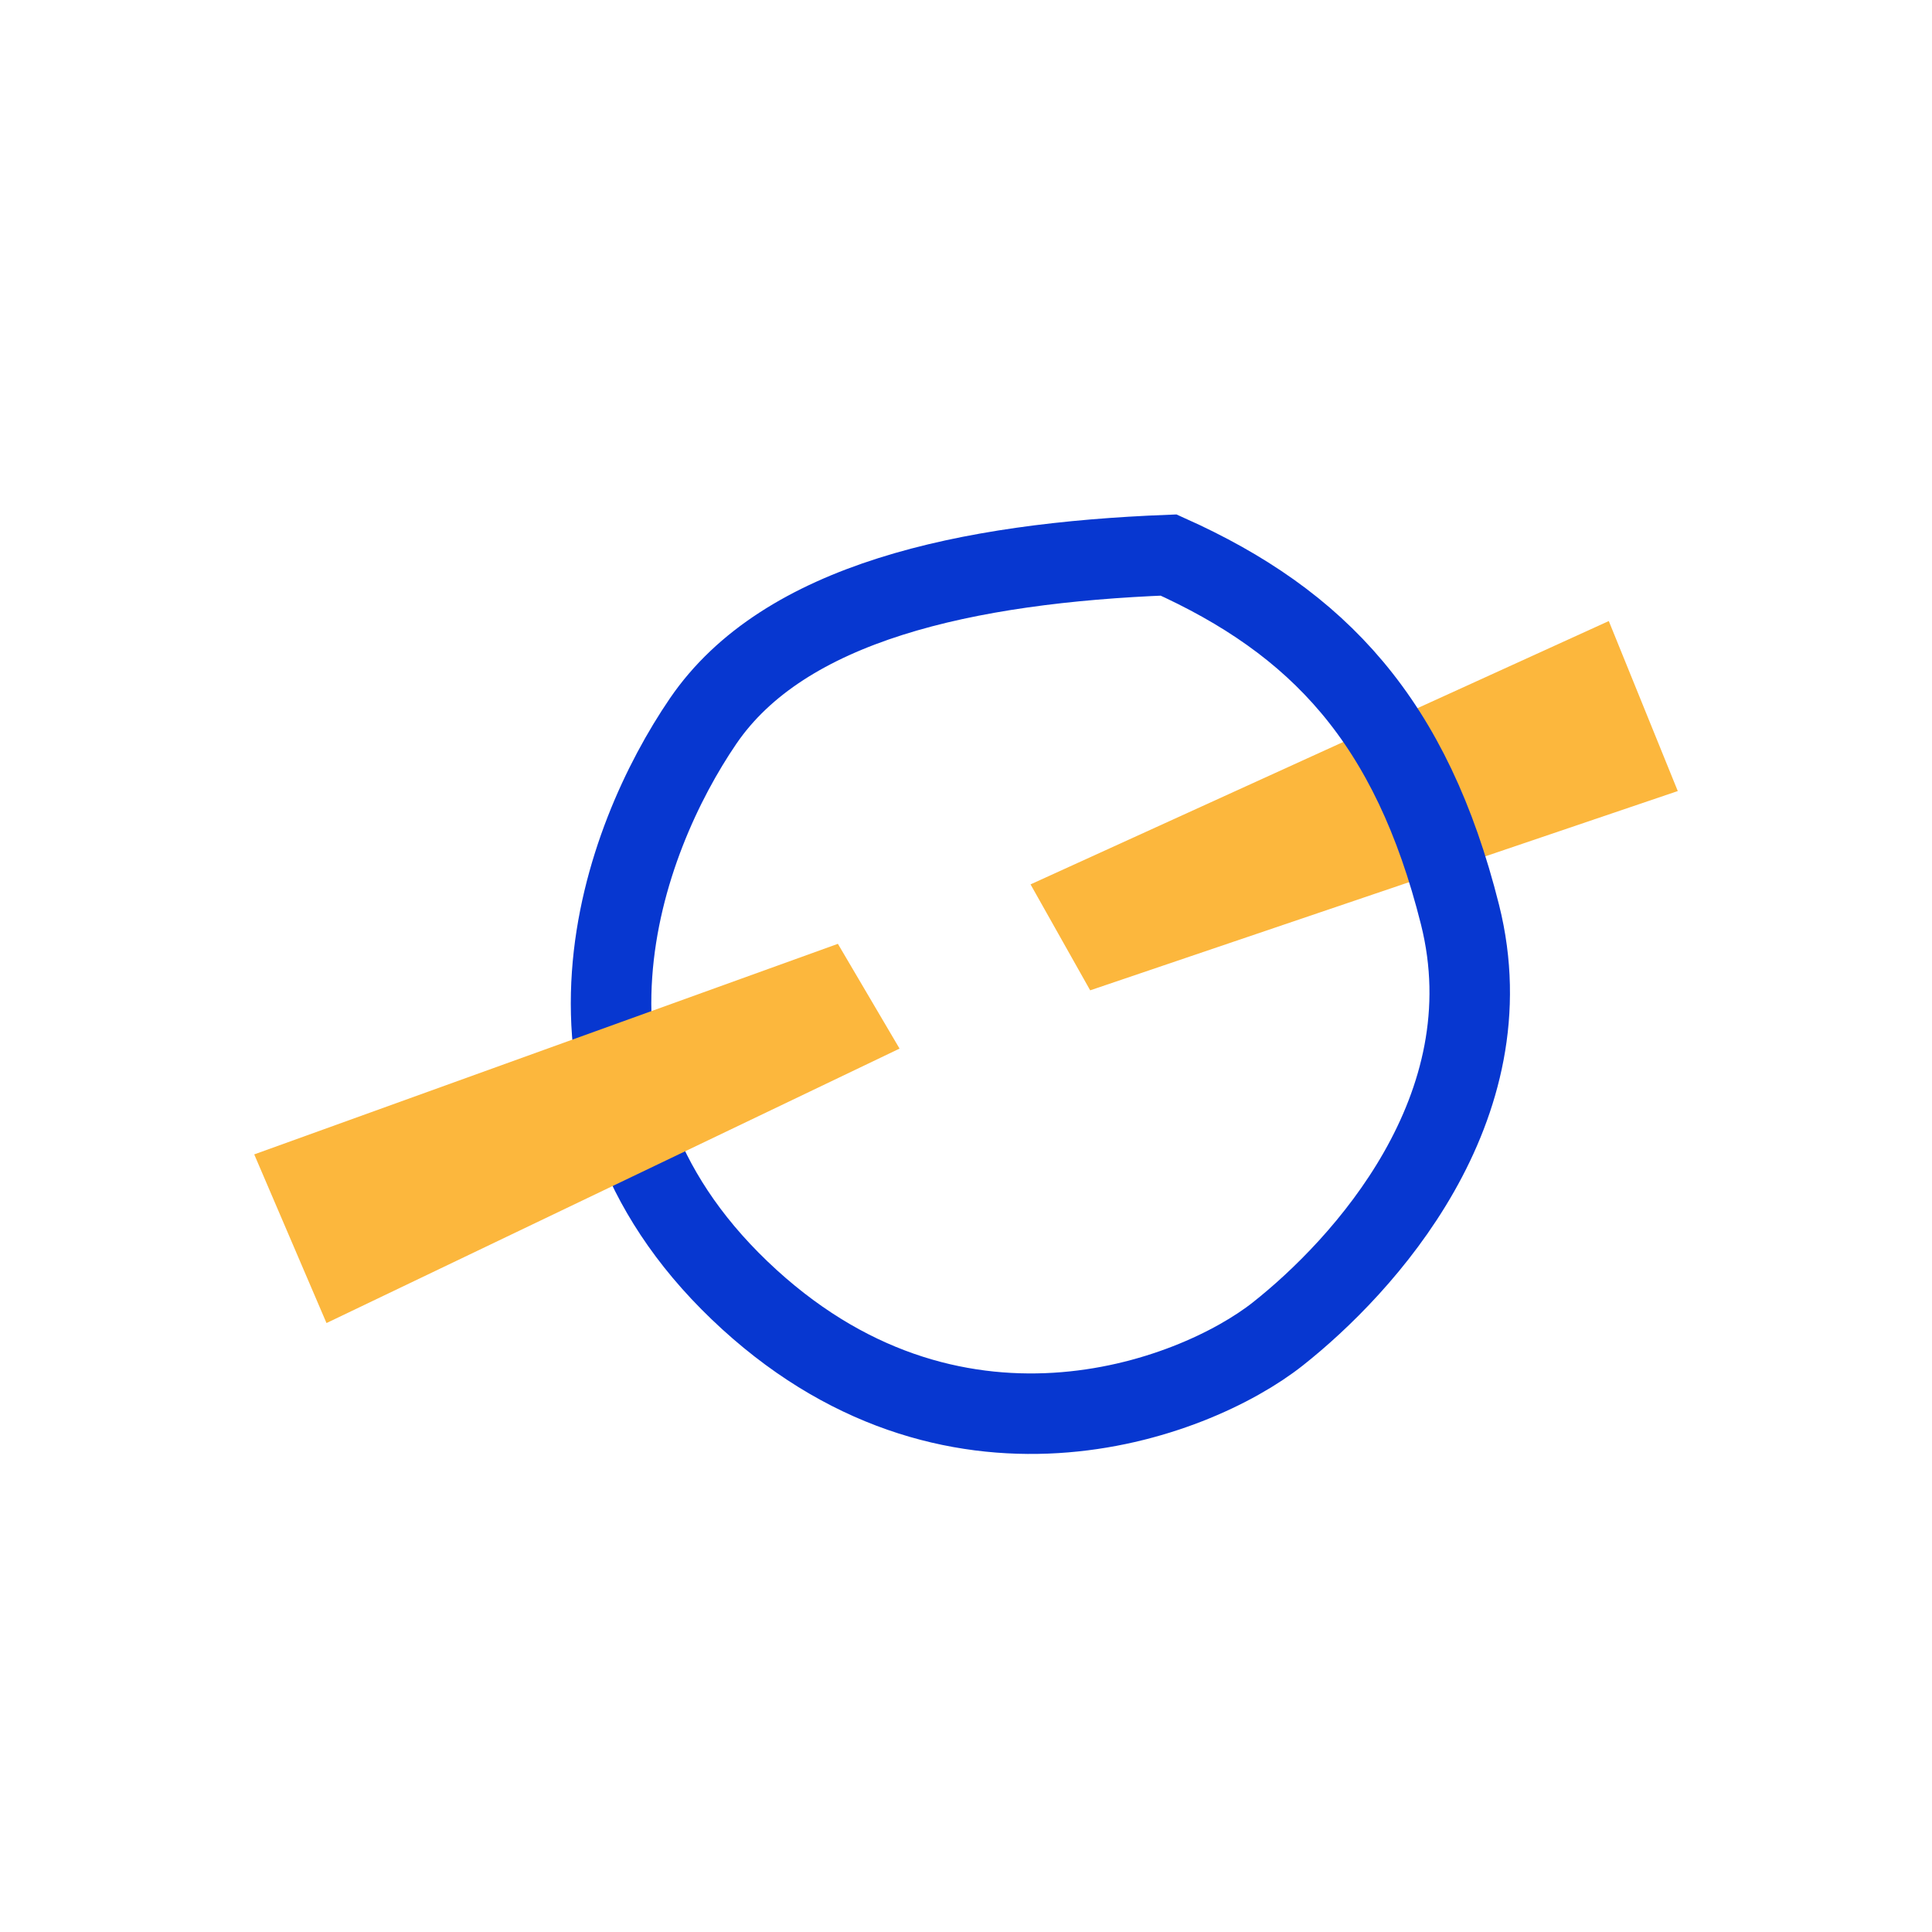 <?xml version="1.0" encoding="UTF-8"?> <svg xmlns="http://www.w3.org/2000/svg" width="144" height="144" viewBox="0 0 144 144" fill="none"><path d="M81.952 71.993L78.919 66.605L119.108 48.302L123.064 58.051L81.952 71.993Z" fill="#FCB73D" stroke="#FCB73D" stroke-width="3"></path><path d="M52.407 53.745C58.441 44.905 72.017 41.958 87.102 41.369C98.264 46.378 105.203 53.745 108.823 68.184C112.444 82.622 101.583 94.409 95.247 99.419C88.912 104.428 70.81 111.205 55.122 96.177C39.434 81.149 46.373 62.585 52.407 53.745Z" stroke="#0737D0" stroke-width="6"></path><path d="M61.79 72.181L64.926 77.509L25.098 96.584L20.954 86.913L61.79 72.181Z" fill="#FCB73D" stroke="#FCB73D" stroke-width="3"></path></svg> 
